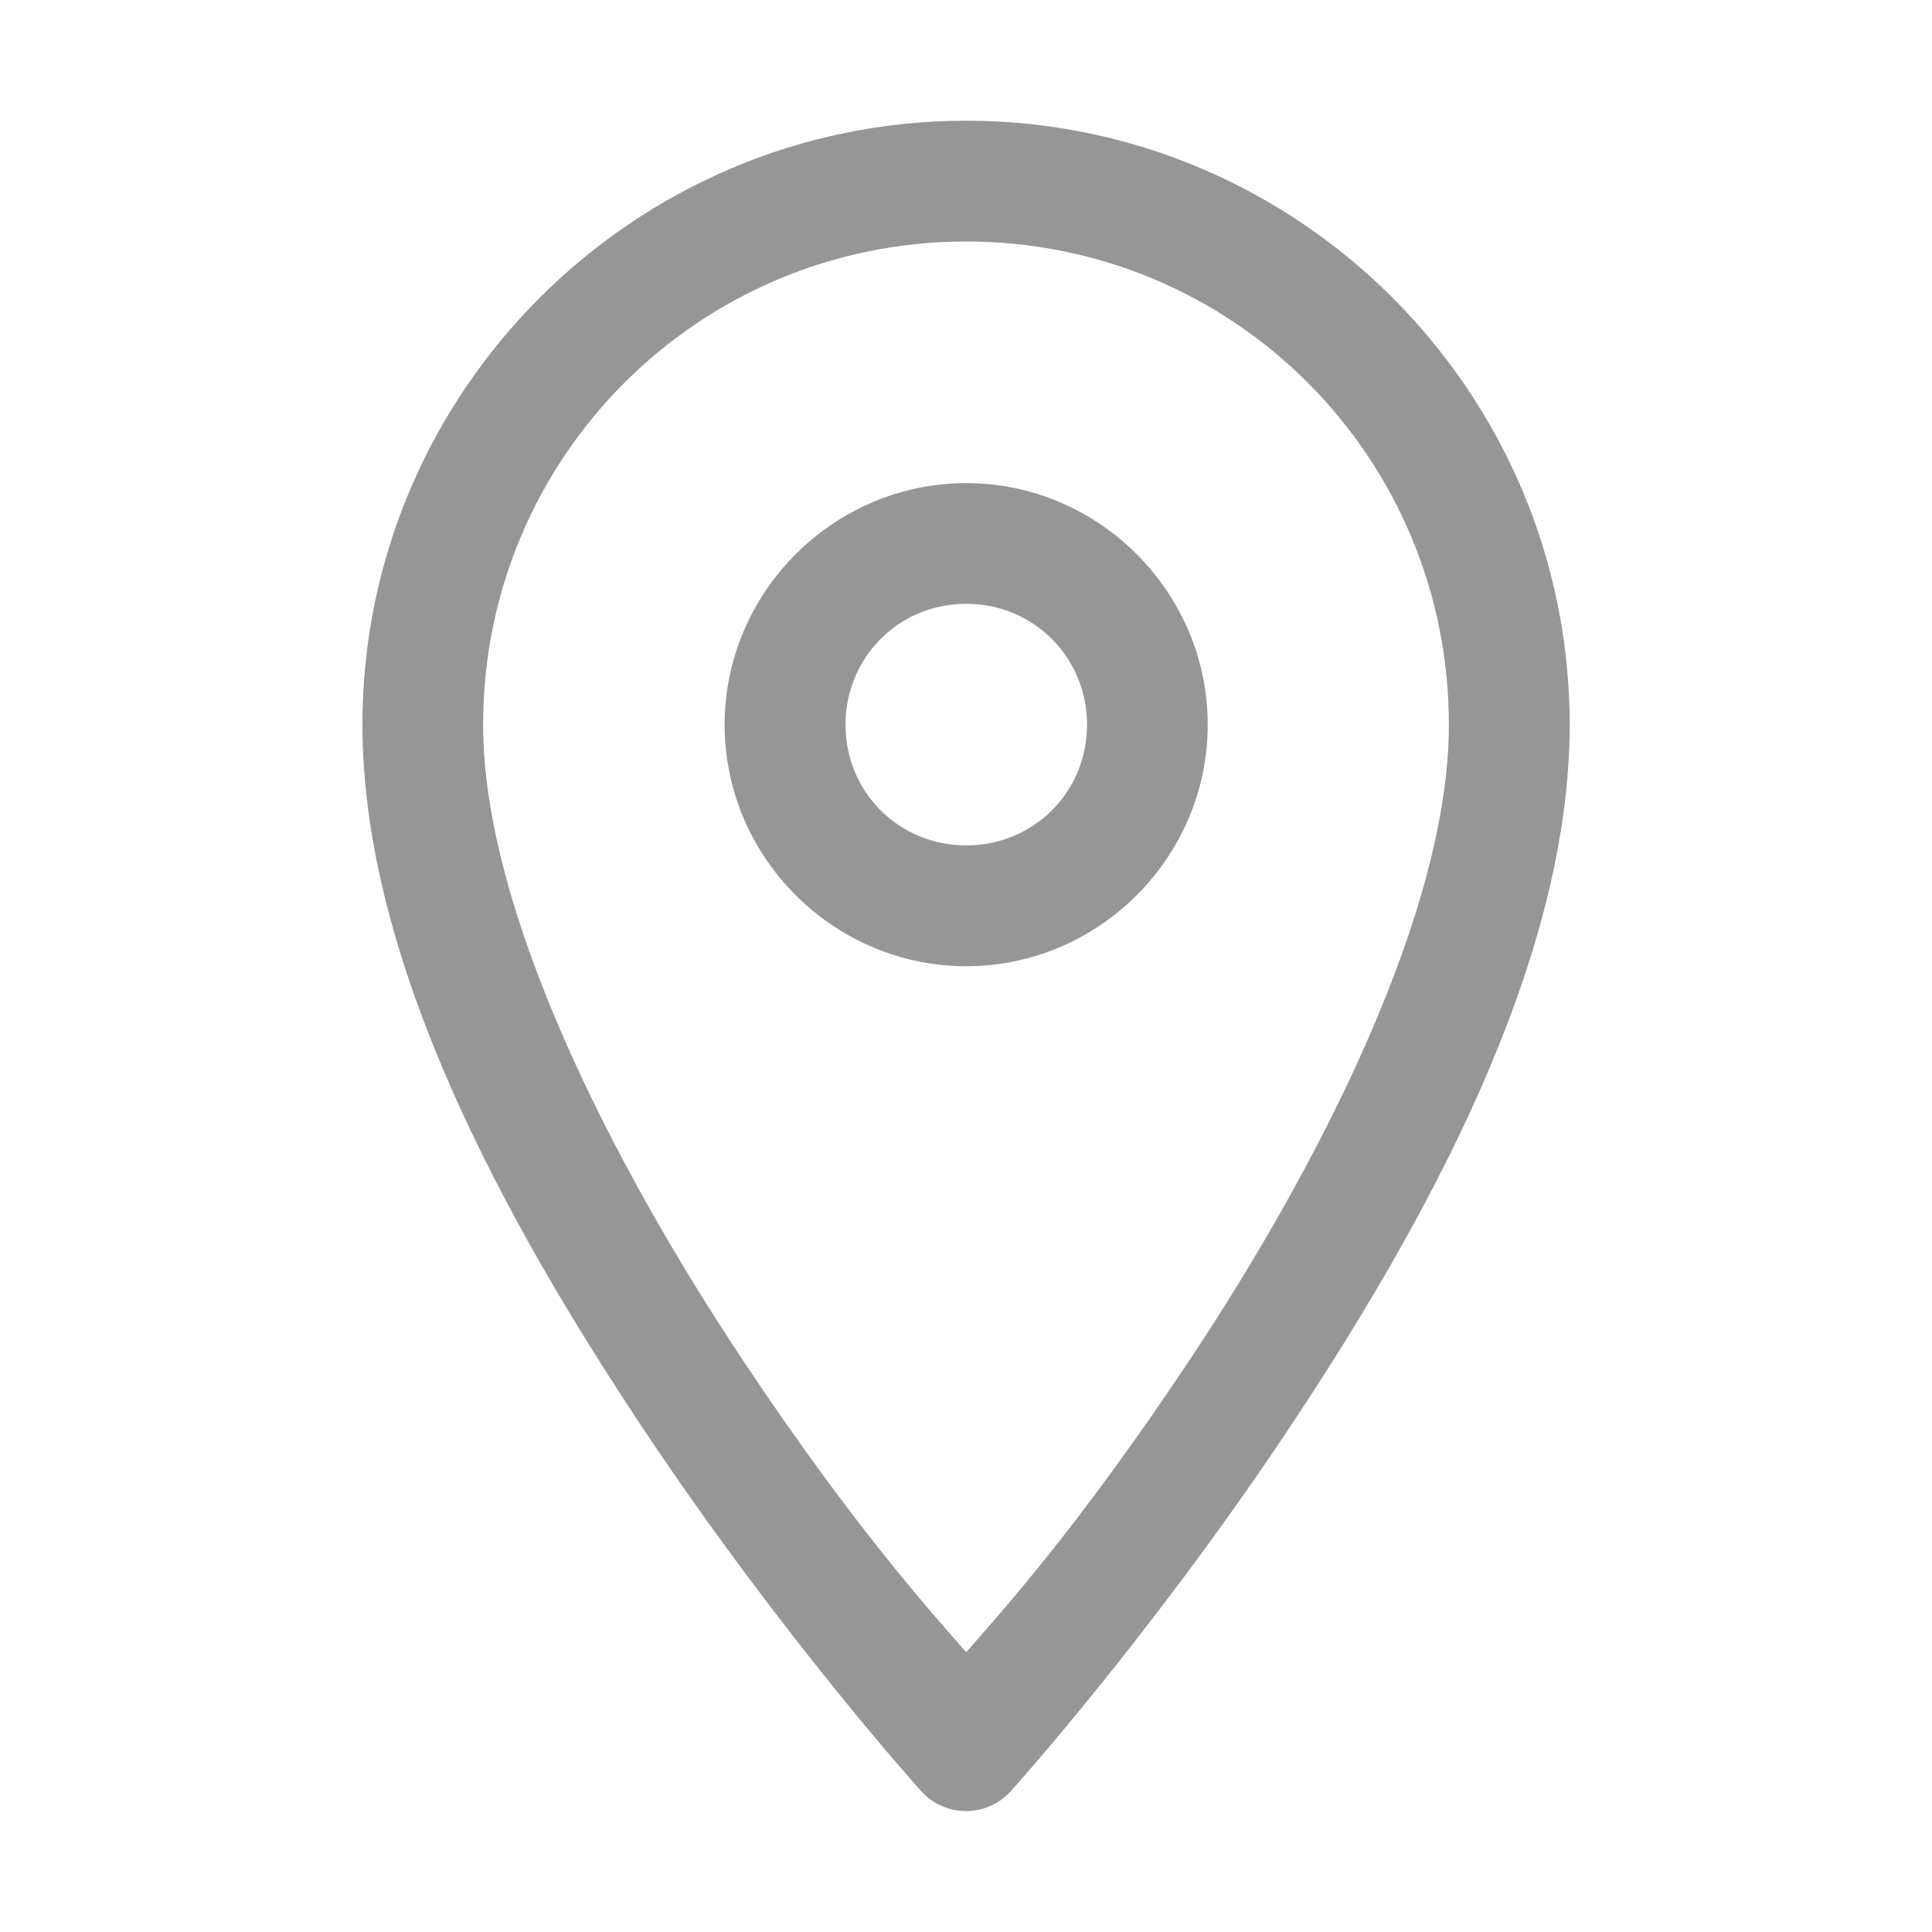 <svg width="17" height="17" viewBox="0 0 17 17" fill="none" xmlns="http://www.w3.org/2000/svg">
<path d="M8.502 1.062C5.574 1.062 3.189 3.449 3.189 6.377C3.189 8.464 4.448 10.752 5.666 12.581C6.885 14.409 8.106 15.761 8.106 15.761C8.156 15.816 8.216 15.86 8.284 15.89C8.352 15.921 8.426 15.936 8.5 15.936C8.574 15.936 8.648 15.921 8.716 15.89C8.784 15.86 8.845 15.816 8.894 15.761C8.894 15.761 10.115 14.409 11.334 12.581C12.553 10.752 13.812 8.464 13.812 6.377C13.812 3.449 11.43 1.062 8.502 1.062ZM8.502 2.125C10.856 2.125 12.749 4.023 12.749 6.377C12.749 8.009 11.623 10.235 10.451 11.992C9.476 13.454 8.803 14.193 8.502 14.538C8.202 14.194 7.528 13.455 6.552 11.992C5.381 10.235 4.251 8.009 4.251 6.377C4.251 4.023 6.149 2.125 8.502 2.125ZM8.502 4.251C7.335 4.251 6.376 5.21 6.376 6.377C6.376 7.544 7.335 8.502 8.502 8.502C9.669 8.502 10.627 7.544 10.627 6.377C10.627 5.21 9.669 4.251 8.502 4.251ZM8.502 5.313C9.095 5.313 9.565 5.784 9.565 6.377C9.565 6.97 9.095 7.439 8.502 7.439C7.909 7.439 7.44 6.97 7.44 6.377C7.44 5.784 7.909 5.313 8.502 5.313Z" fill="#969696"/>
</svg>
